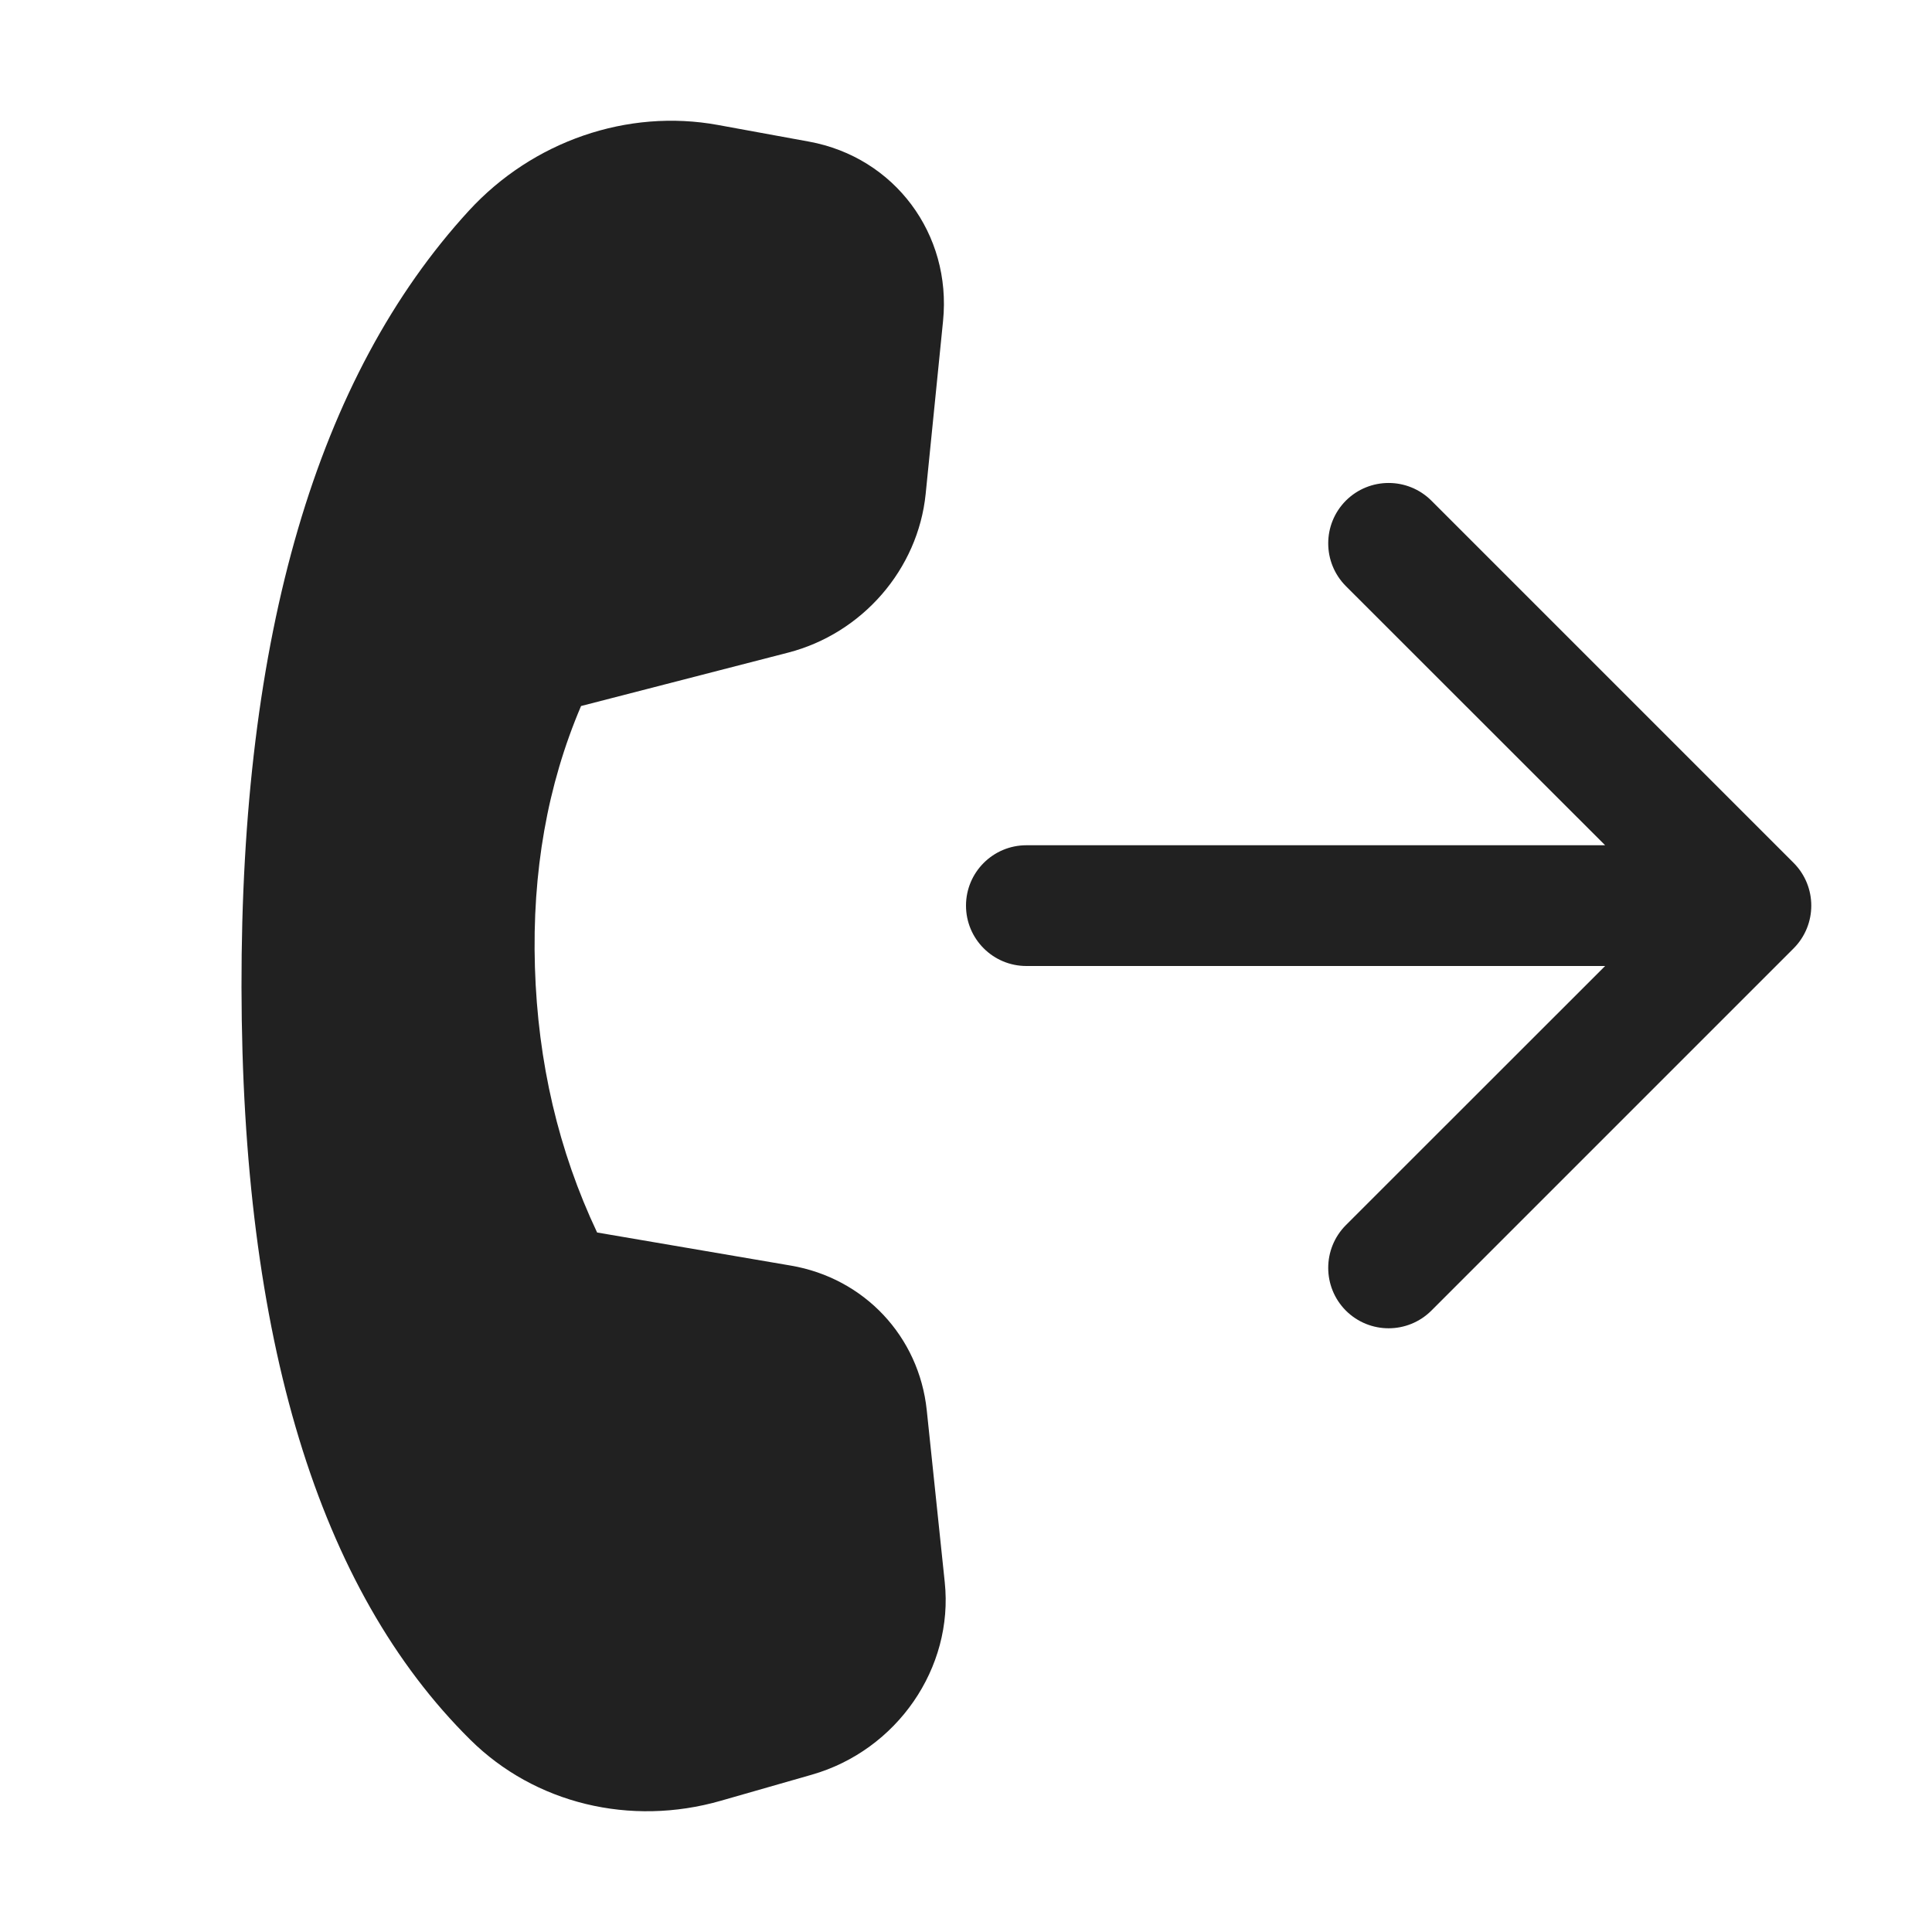 <svg width="16" height="16" viewBox="0 0 16 16" fill="none" xmlns="http://www.w3.org/2000/svg">
<path d="M6.701 1.173L5.946 1.035C5.198 0.898 4.413 1.168 3.883 1.745C2.624 3.117 1.996 5.26 2 8.174C2.004 11.084 2.636 13.162 3.895 14.408C4.428 14.936 5.219 15.129 5.97 14.913L6.724 14.697C7.428 14.495 7.899 13.813 7.824 13.103L7.675 11.679C7.611 11.068 7.158 10.585 6.549 10.481L4.945 10.207C4.625 9.53 4.454 8.797 4.43 8.009C4.406 7.222 4.533 6.501 4.812 5.847L6.526 5.405C7.142 5.246 7.603 4.714 7.666 4.09L7.81 2.658C7.882 1.938 7.408 1.303 6.701 1.173ZM11.854 4.146C11.658 3.951 11.342 3.951 11.146 4.146C10.951 4.342 10.951 4.658 11.146 4.854L13.293 7H8.5C8.224 7 8 7.224 8 7.5C8 7.776 8.224 8 8.5 8H13.293L11.146 10.146C10.951 10.342 10.951 10.658 11.146 10.854C11.342 11.049 11.658 11.049 11.854 10.854L14.854 7.854C15.049 7.658 15.049 7.342 14.854 7.146L11.854 4.146Z" fill="#212121"/>
</svg>
